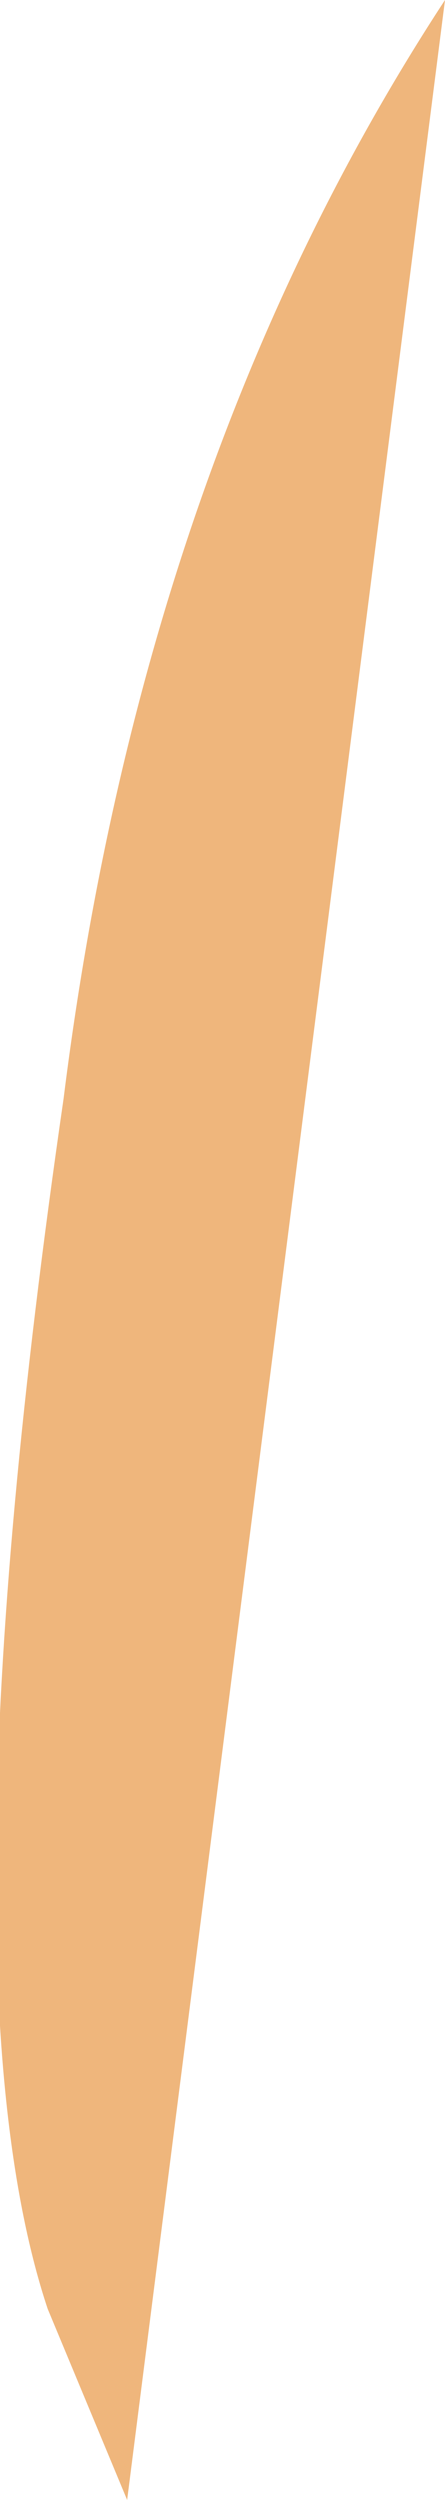 <?xml version="1.0" encoding="UTF-8" standalone="no"?>
<svg xmlns:xlink="http://www.w3.org/1999/xlink" height="7.85px" width="1.4px" xmlns="http://www.w3.org/2000/svg">
  <g transform="matrix(1.0, 0.0, 0.0, 1.0, -1314.45, 109.5)">
    <path d="M1314.65 -106.05 Q1314.9 -108.05 1315.85 -109.5 L1314.85 -101.65 1314.6 -102.25 Q1314.25 -103.3 1314.65 -106.05" fill="#efb67c" fill-rule="evenodd" stroke="none"/>
  </g>
</svg>
